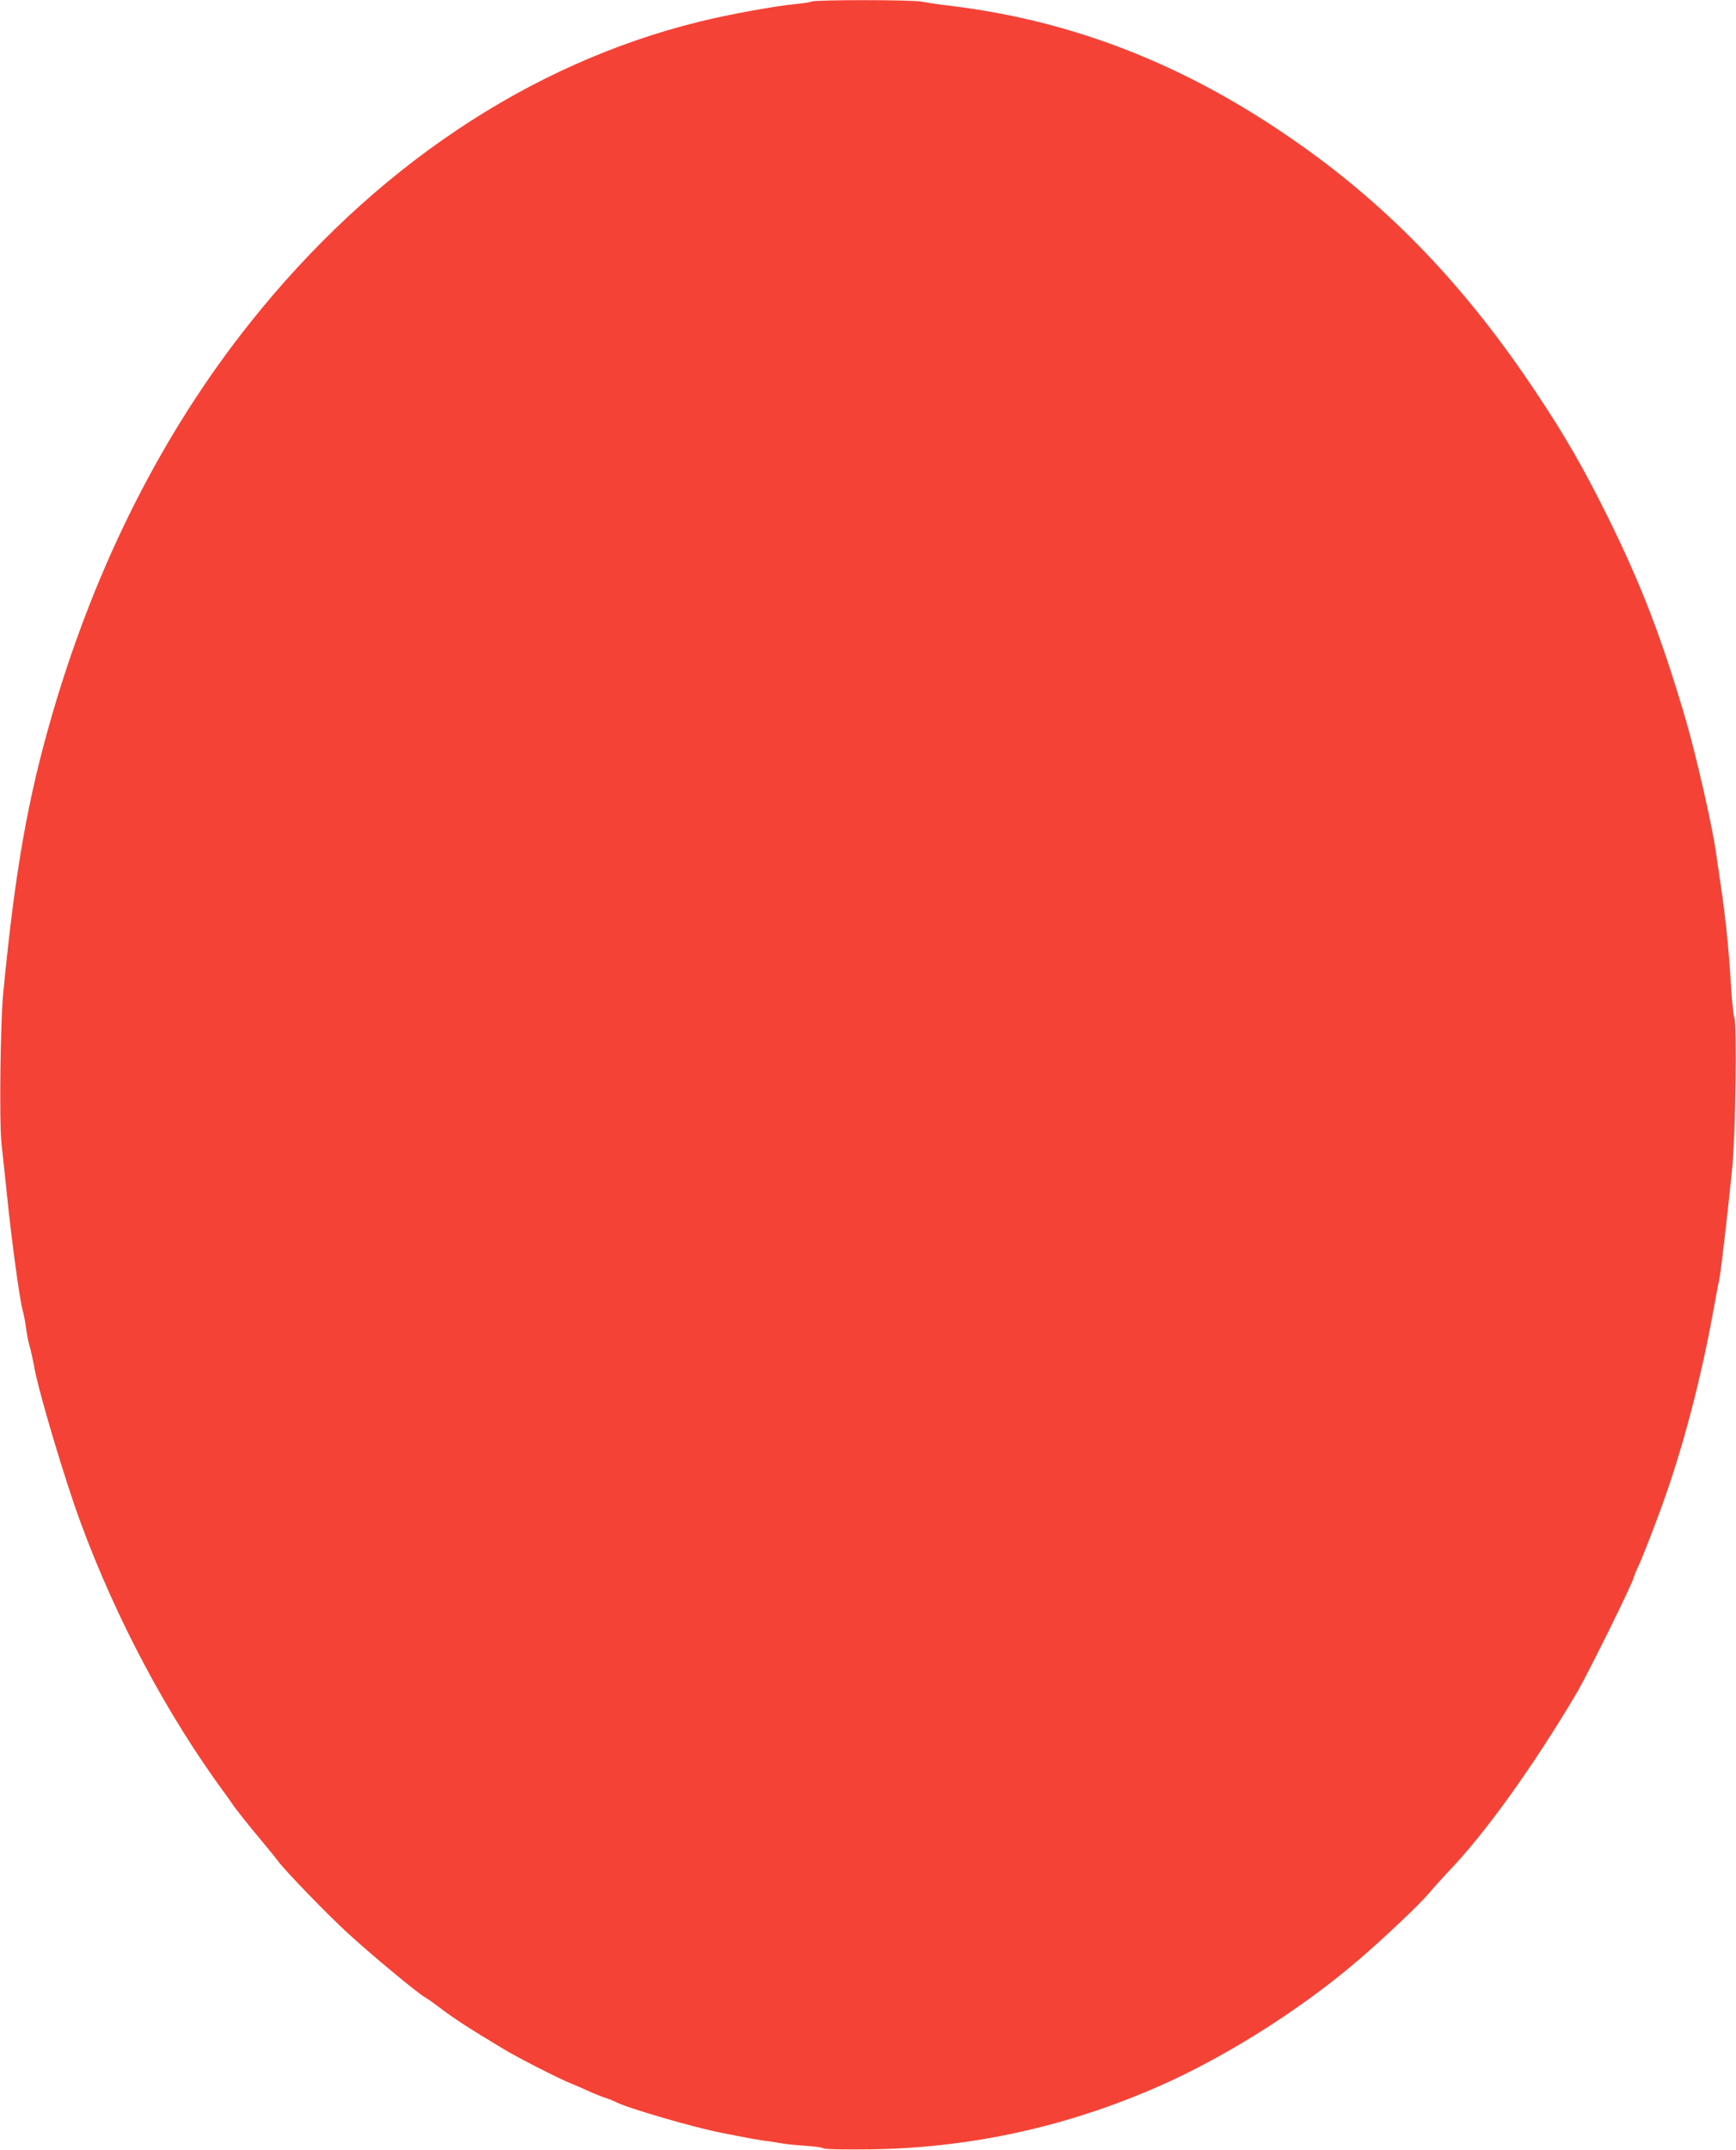 <?xml version="1.0" standalone="no"?>
<!DOCTYPE svg PUBLIC "-//W3C//DTD SVG 20010904//EN"
 "http://www.w3.org/TR/2001/REC-SVG-20010904/DTD/svg10.dtd">
<svg version="1.0" xmlns="http://www.w3.org/2000/svg"
 width="1034pt" height="1280pt" viewBox="0 0 1034 1280"
 preserveAspectRatio="xMidYMid meet">
<g transform="translate(0,1280) scale(0.1,-0.1)"
fill="#f44336" stroke="none">
<path d="M4835 12791 c-11 -5 -54 -11 -95 -15 -126 -12 -406 -63 -578 -106
-1012 -250 -1939 -871 -2671 -1790 -520 -652 -917 -1436 -1176 -2320 -149
-509 -225 -939 -296 -1675 -17 -172 -24 -773 -10 -895 6 -52 20 -187 32 -300
28 -277 77 -635 94 -691 7 -26 16 -73 20 -105 4 -33 13 -79 20 -104 8 -25 21
-85 30 -135 28 -152 183 -671 275 -920 213 -577 514 -1142 855 -1607 17 -23
37 -51 45 -63 22 -34 95 -126 180 -227 41 -50 85 -103 96 -119 42 -57 291
-315 419 -432 135 -124 411 -353 455 -378 14 -8 48 -31 75 -52 97 -74 189
-134 398 -259 81 -49 326 -174 389 -199 27 -11 77 -32 111 -48 34 -16 80 -34
102 -41 22 -7 51 -19 65 -26 66 -35 466 -152 630 -183 58 -12 128 -25 155 -30
28 -6 73 -13 100 -17 28 -3 75 -11 105 -16 30 -5 93 -11 140 -14 47 -3 94 -9
105 -15 12 -6 121 -8 280 -6 568 8 1114 122 1645 344 419 174 900 473 1260
782 149 127 366 333 420 397 30 36 80 91 110 123 222 229 515 637 774 1076 61
104 321 628 336 680 7 22 19 51 26 65 17 32 82 197 145 370 120 331 228 738
304 1155 14 77 29 160 35 185 10 47 48 373 77 660 20 198 30 859 13 900 -5 14
-15 102 -20 195 -12 205 -33 413 -61 595 -11 74 -24 164 -29 200 -22 157 -122
593 -185 805 -142 478 -258 779 -450 1170 -151 306 -264 503 -450 780 -409
611 -855 1077 -1397 1458 -659 465 -1332 731 -2073 822 -71 8 -149 20 -173 25
-50 12 -628 12 -657 1z"/>
</g>
</svg>
